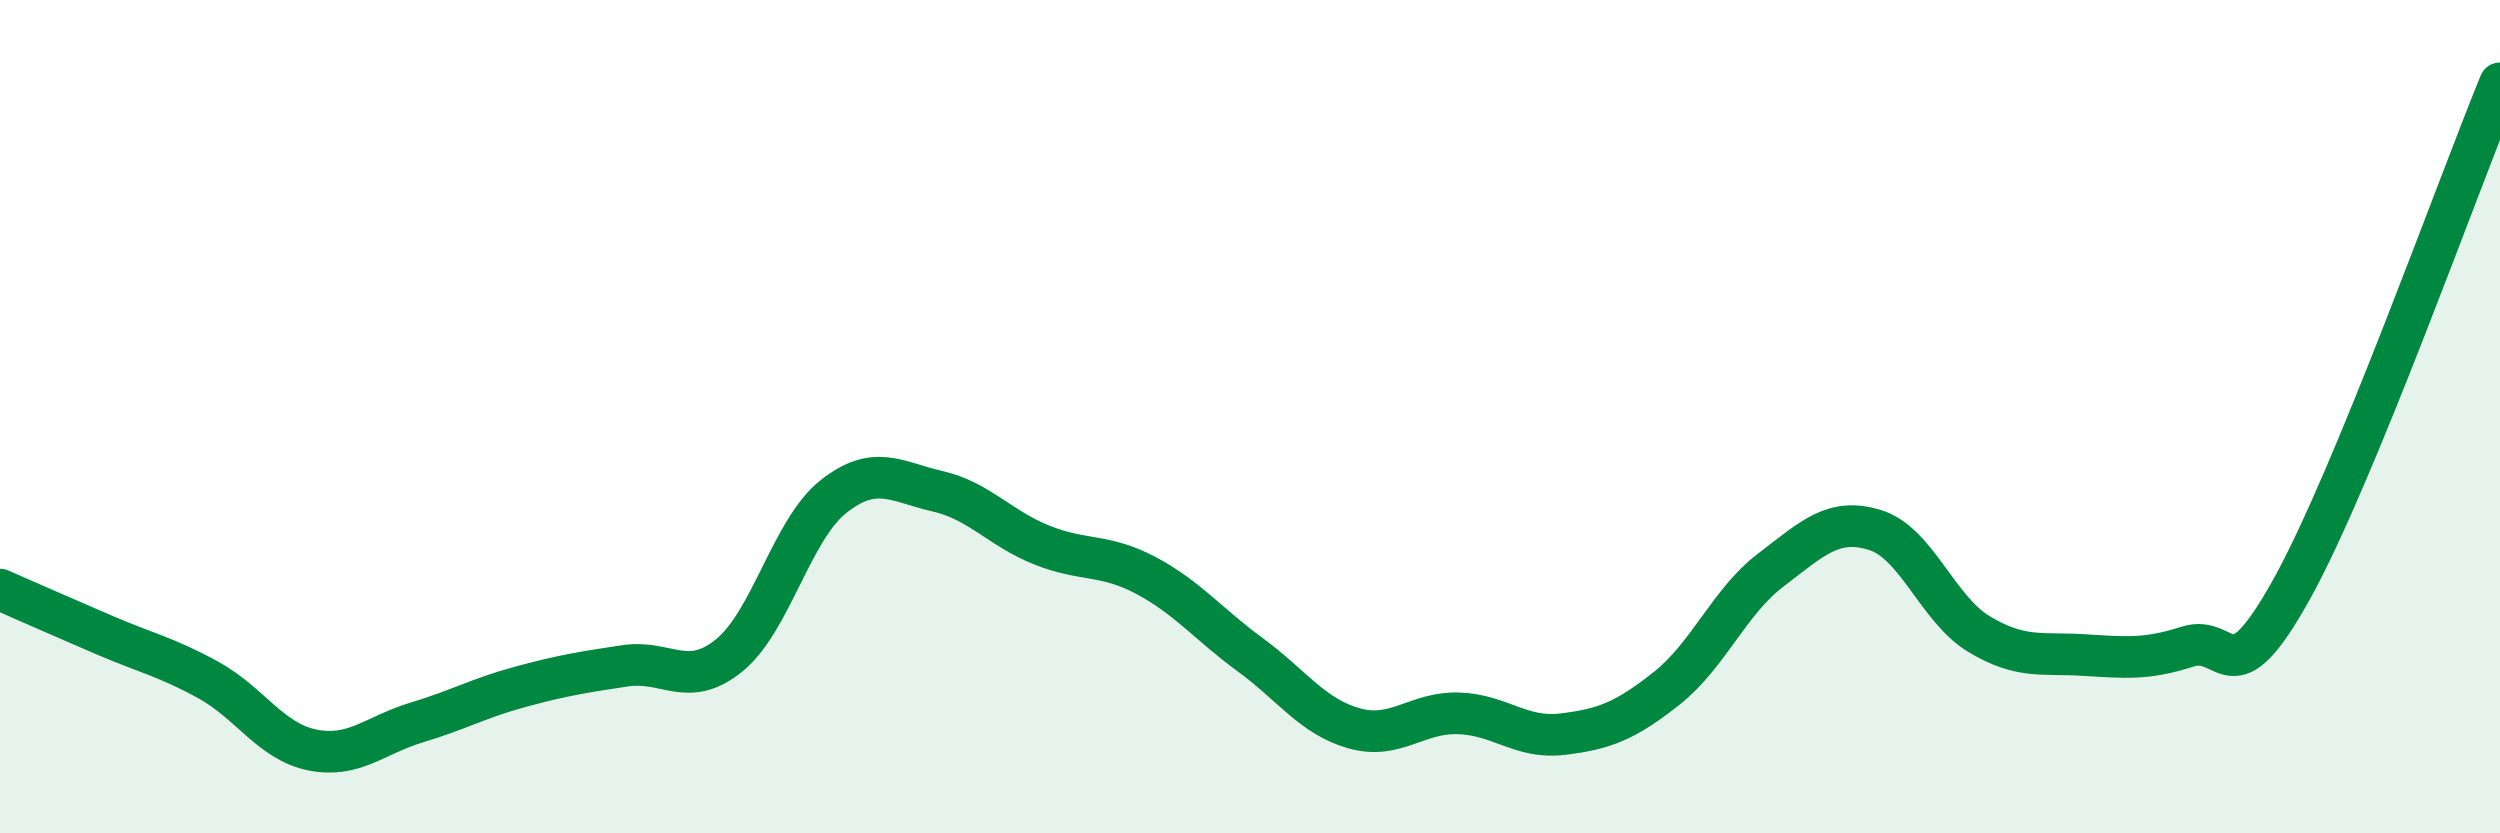 
    <svg width="60" height="20" viewBox="0 0 60 20" xmlns="http://www.w3.org/2000/svg">
      <path
        d="M 0,14.15 C 0.5,14.37 1.5,14.81 2.5,15.24 C 3.5,15.67 4,15.77 5,16.32 C 6,16.87 6.5,17.8 7.5,18 C 8.5,18.2 9,17.64 10,17.34 C 11,17.04 11.5,16.75 12.5,16.48 C 13.5,16.21 14,16.13 15,15.98 C 16,15.83 16.5,16.54 17.5,15.73 C 18.5,14.92 19,12.71 20,11.92 C 21,11.13 21.5,11.56 22.5,11.79 C 23.5,12.02 24,12.68 25,13.08 C 26,13.48 26.5,13.28 27.5,13.81 C 28.5,14.34 29,14.98 30,15.71 C 31,16.44 31.5,17.2 32.5,17.48 C 33.5,17.76 34,17.09 35,17.12 C 36,17.15 36.5,17.74 37.5,17.62 C 38.5,17.5 39,17.31 40,16.52 C 41,15.73 41.5,14.44 42.5,13.68 C 43.5,12.92 44,12.41 45,12.72 C 46,13.03 46.5,14.62 47.5,15.22 C 48.5,15.82 49,15.66 50,15.72 C 51,15.78 51.5,15.84 52.5,15.52 C 53.5,15.2 53.5,16.84 55,14.14 C 56.5,11.44 59,4.43 60,2L60 20L0 20Z"
        fill="#008740"
        opacity="0.1"
        stroke-linecap="round"
        stroke-linejoin="round"
      />
      <path
        d="M 0,14.15 C 0.5,14.37 1.5,14.81 2.5,15.24 C 3.5,15.67 4,15.77 5,16.32 C 6,16.87 6.5,17.8 7.5,18 C 8.5,18.2 9,17.64 10,17.34 C 11,17.04 11.5,16.75 12.5,16.48 C 13.5,16.21 14,16.13 15,15.98 C 16,15.83 16.5,16.54 17.5,15.73 C 18.5,14.92 19,12.71 20,11.92 C 21,11.13 21.5,11.56 22.5,11.79 C 23.5,12.02 24,12.68 25,13.08 C 26,13.48 26.5,13.28 27.5,13.81 C 28.5,14.34 29,14.98 30,15.71 C 31,16.44 31.5,17.2 32.5,17.48 C 33.5,17.76 34,17.09 35,17.12 C 36,17.15 36.5,17.74 37.5,17.62 C 38.5,17.5 39,17.31 40,16.52 C 41,15.73 41.5,14.44 42.5,13.68 C 43.5,12.92 44,12.41 45,12.72 C 46,13.03 46.5,14.62 47.5,15.22 C 48.5,15.82 49,15.66 50,15.72 C 51,15.78 51.5,15.84 52.5,15.52 C 53.5,15.2 53.5,16.84 55,14.14 C 56.5,11.44 59,4.43 60,2"
        stroke="#008740"
        stroke-width="1"
        fill="none"
        stroke-linecap="round"
        stroke-linejoin="round"
      />
    </svg>
  